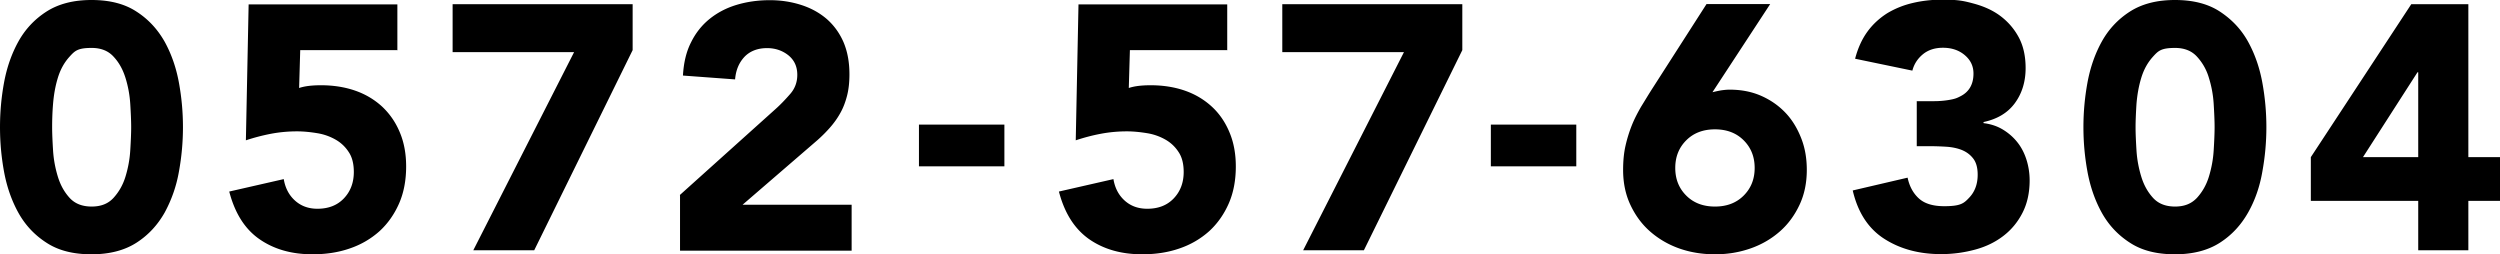 <svg xmlns="http://www.w3.org/2000/svg" data-name="レイヤー 2" viewBox="0 0 136.65 13.91"><g data-name="ヘッダー"><path d="M0 6.95c0-.8.07-1.61.22-2.43S.63 2.95 1 2.28 1.88 1.06 2.53.64 4 0 5 0s1.82.21 2.47.64c.65.42 1.15.97 1.53 1.64.37.67.63 1.42.78 2.24a13.5 13.5 0 0 1 0 4.86A7.3 7.3 0 0 1 9 11.62c-.38.67-.88 1.22-1.53 1.64S6 13.9 5 13.9s-1.82-.21-2.47-.64c-.65-.42-1.16-.97-1.53-1.64S.37 10.2.22 9.38 0 7.75 0 6.95m2.85 0c0 .35.02.78.05 1.27s.12.97.26 1.43.35.84.64 1.16.69.48 1.21.48.91-.16 1.2-.48.51-.7.65-1.16.23-.93.26-1.43c.03-.49.05-.92.05-1.27s-.02-.78-.05-1.27-.12-.97-.26-1.42-.35-.84-.65-1.16q-.435-.48-1.2-.48c-.765 0-.92.16-1.21.48s-.5.7-.64 1.16-.22.93-.26 1.42-.05.92-.05 1.27M21.75 2.74h-5.34l-.06 2.07q.435-.15 1.2-.15c.68 0 1.31.1 1.88.3s1.06.5 1.47.88c.41.39.73.85.96 1.41.23.55.34 1.17.34 1.85 0 .76-.13 1.44-.39 2.03s-.62 1.1-1.07 1.51c-.46.41-1 .73-1.62.94-.63.22-1.31.32-2.04.32-1.17 0-2.14-.29-2.93-.85s-1.32-1.43-1.62-2.58l2.98-.68c.08.48.28.87.61 1.17q.495.45 1.23.45c.61 0 1.09-.19 1.45-.57s.54-.86.54-1.44c0-.44-.09-.81-.28-1.09-.18-.28-.42-.51-.72-.68s-.63-.29-1-.35-.73-.1-1.1-.1c-.47 0-.94.04-1.42.13q-.705.135-1.38.36l.15-7.43h8.13v2.51ZM31.39 2.85h-6.65V.23h9.84v2.51L29.2 13.68h-3.33l5.51-10.83ZM37.16 10.66l5.22-4.69c.27-.24.53-.51.8-.82.27-.3.4-.66.4-1.06 0-.46-.17-.81-.49-1.07-.33-.26-.72-.39-1.16-.39-.53 0-.95.17-1.25.49-.3.33-.46.73-.5 1.22l-2.85-.21c.04-.7.18-1.3.44-1.81.25-.51.59-.94 1.01-1.28s.91-.6 1.47-.77 1.17-.26 1.83-.26c.61 0 1.18.09 1.71.26s.99.42 1.39.76c.39.34.7.76.92 1.26q.33.765.33 1.77c0 .43-.04.82-.13 1.17s-.21.67-.37.95c-.16.29-.35.55-.56.79s-.45.48-.7.7l-4.08 3.52h5.96v2.51h-9.38v-3.02ZM54.9 9.09h-4.67V6.81h4.67zM67.1 2.74h-5.34l-.06 2.07q.435-.15 1.2-.15c.68 0 1.31.1 1.88.3s1.06.5 1.47.88.73.85.96 1.41c.23.55.34 1.17.34 1.85 0 .76-.13 1.44-.39 2.03s-.62 1.1-1.07 1.51c-.46.41-1 .73-1.62.94-.63.22-1.31.32-2.04.32-1.17 0-2.14-.29-2.93-.85-.79-.57-1.32-1.43-1.62-2.58l2.98-.68c.08.48.28.87.61 1.17s.74.45 1.24.45c.61 0 1.09-.19 1.45-.57s.54-.86.54-1.44c0-.44-.09-.81-.28-1.09-.18-.28-.42-.51-.72-.68s-.63-.29-1-.35-.74-.1-1.1-.1c-.47 0-.94.04-1.42.13s-.93.21-1.38.36l.15-7.43h8.13v2.51ZM76.74 2.85h-6.65V.23h9.84v2.51l-5.38 10.94h-3.32zM86.16 9.09h-4.67V6.81h4.67zM93.61 5.04c.15-.04.3-.07.46-.1.15-.02.31-.04.47-.04.63 0 1.21.11 1.73.34s.96.54 1.33.93.65.86.86 1.4.3 1.11.3 1.72q0 1.05-.39 1.89c-.26.56-.61 1.05-1.06 1.45s-.98.72-1.6.94-1.27.33-1.97.33-1.37-.11-1.98-.33-1.14-.54-1.59-.94-.8-.89-1.06-1.45q-.39-.84-.39-1.89c0-.48.04-.92.13-1.32s.21-.78.35-1.13.32-.69.51-1.02c.2-.32.4-.66.62-1l2.95-4.6h3.48l-3.15 4.81Zm2.3 4.14c0-.61-.2-1.11-.6-1.51s-.92-.6-1.57-.6-1.17.2-1.57.6-.6.9-.6 1.51.2 1.11.6 1.51.92.6 1.57.6 1.17-.2 1.57-.6.6-.9.6-1.51M104.78 5.53h.93q.405 0 .78-.06c.375-.06.48-.11.69-.22s.38-.26.5-.46.19-.45.19-.77c0-.41-.16-.74-.48-1.01s-.72-.4-1.19-.4c-.44 0-.81.12-1.1.36s-.48.54-.57.89l-3.13-.65c.15-.58.38-1.08.68-1.49s.67-.74 1.08-1c.42-.25.88-.44 1.4-.56q.765-.18 1.62-.18c.855 0 1.17.07 1.72.22s1.04.37 1.45.68.75.7 1 1.17.37 1.03.37 1.67c0 .75-.2 1.39-.59 1.92s-.96.87-1.71 1.03v.06c.41.05.76.17 1.07.36s.57.42.79.7.38.6.49.95.17.73.17 1.12q0 1.005-.39 1.77c-.26.51-.61.93-1.04 1.26-.44.34-.95.59-1.54.75s-1.21.25-1.87.25c-1.2 0-2.24-.28-3.11-.84s-1.44-1.44-1.72-2.64l3-.7c.1.48.31.86.62 1.14q.465.42 1.38.42c.915 0 1.08-.16 1.38-.48s.45-.74.45-1.24c0-.38-.08-.67-.24-.88s-.36-.36-.62-.47c-.25-.1-.54-.16-.85-.18-.32-.02-.63-.03-.95-.03h-.67V5.52ZM113.88 6.95c0-.8.07-1.61.22-2.43s.41-1.57.78-2.24.88-1.22 1.53-1.64 1.47-.64 2.47-.64 1.82.21 2.47.64 1.16.97 1.53 1.64.63 1.42.78 2.24a13.5 13.5 0 0 1 0 4.86c-.14.82-.4 1.57-.78 2.24s-.88 1.22-1.53 1.64-1.47.64-2.47.64-1.82-.21-2.47-.64c-.65-.42-1.16-.97-1.53-1.64s-.63-1.42-.78-2.24-.22-1.63-.22-2.43m2.85 0c0 .35.02.78.05 1.27s.12.97.26 1.43.35.84.64 1.16.69.48 1.21.48.9-.16 1.2-.48c.29-.32.51-.7.65-1.16s.23-.93.26-1.43c.03-.49.05-.92.05-1.27s-.02-.78-.05-1.27a6 6 0 0 0-.26-1.42 2.9 2.9 0 0 0-.65-1.16q-.435-.48-1.2-.48c-.765 0-.92.16-1.21.48s-.5.7-.64 1.16-.22.93-.26 1.42c-.03.49-.05.92-.05 1.27M132.18 10.98h-5.87V8.59L131.8.23h3.12v8.36h1.73v2.39h-1.73v2.7h-2.74zm0-7.03h-.04l-2.98 4.64h3.02z" style="stroke-width:0"/></g></svg>